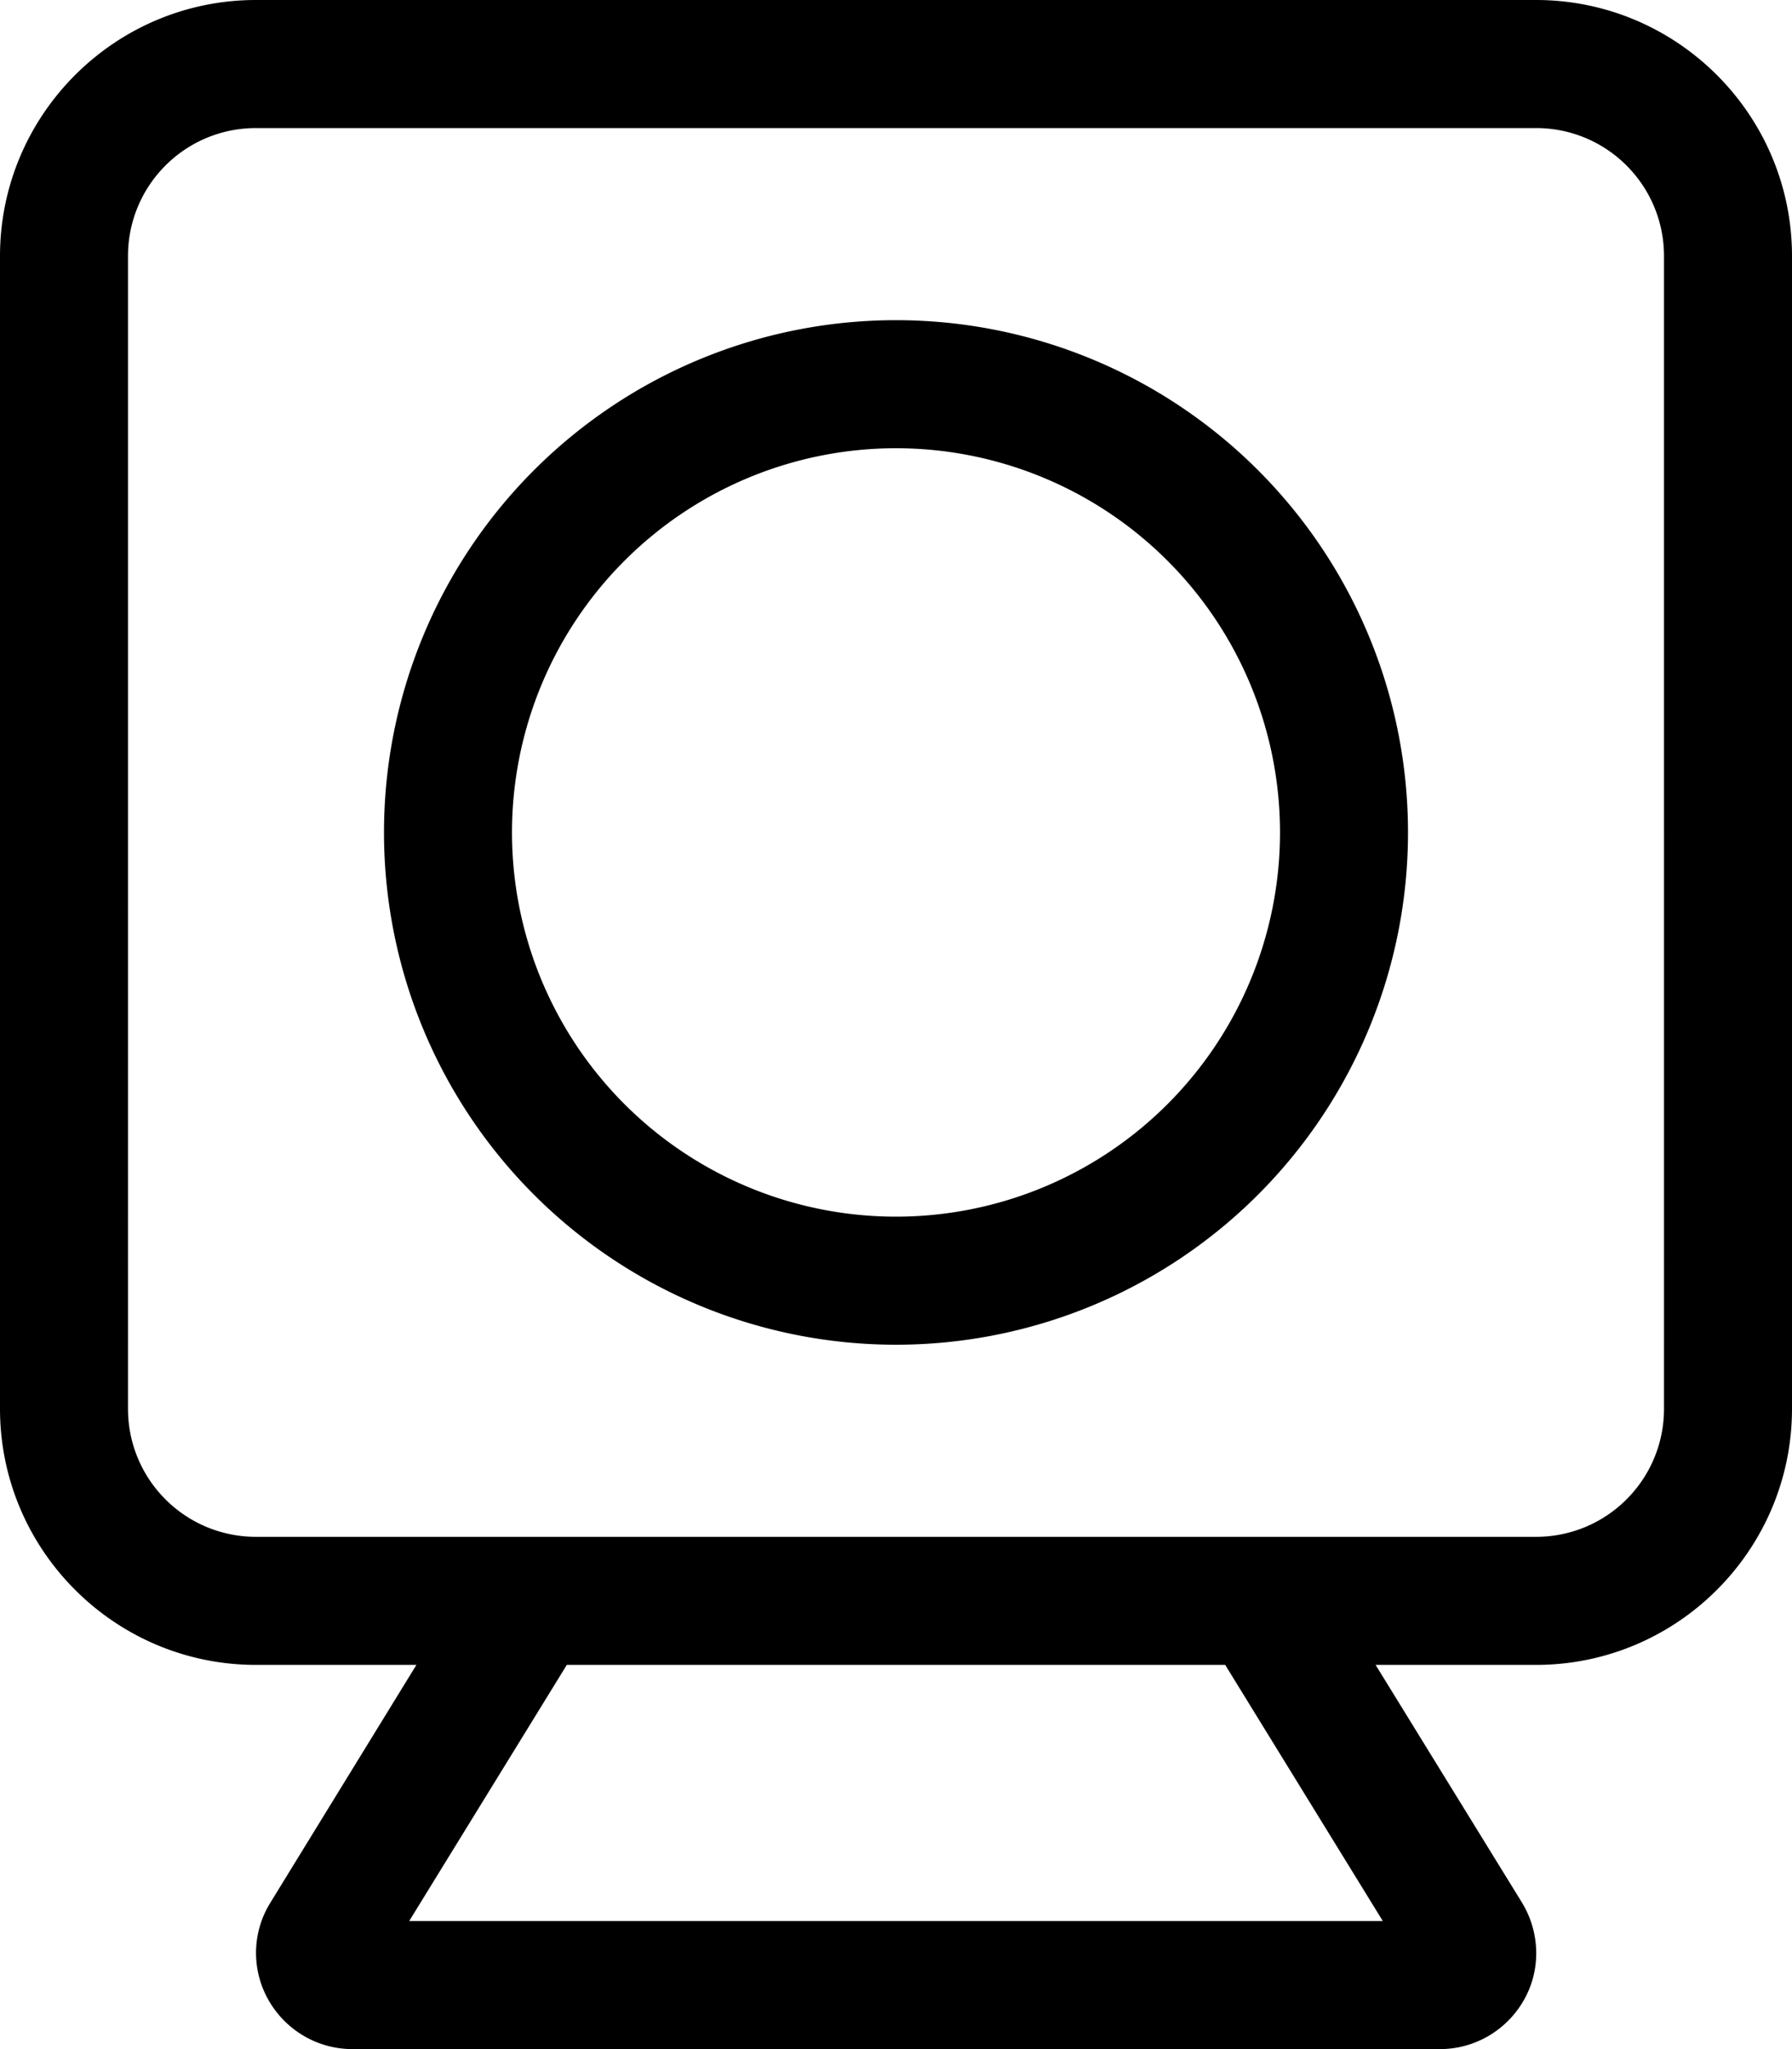 <svg xmlns="http://www.w3.org/2000/svg" viewBox="0 0 448 512"><!--! Font Awesome Pro 6.5.1 by @fontawesome - https://fontawesome.com License - https://fontawesome.com/license (Commercial License) Copyright 2023 Fonticons, Inc. --><path d="M384 32c17.7 0 32 14.3 32 32V352c0 17.7-14.3 32-32 32H324.2 123.8 64c-17.7 0-32-14.3-32-32V64c0-17.7 14.3-32 32-32H384zM343.9 416H384c35.3 0 64-28.7 64-64V64c0-35.3-28.7-64-64-64H64C28.7 0 0 28.7 0 64V352c0 35.3 28.7 64 64 64h40.1L67.6 475.4c-4.6 7.4-4.8 16.7-.5 24.3s12.3 12.3 21 12.3H360c8.7 0 16.7-4.7 21-12.3s4-16.9-.5-24.3L343.9 416zm-202.2 0H306.3l39.4 64H102.3l39.4-64zM224 304a96 96 0 1 1 0-192 96 96 0 1 1 0 192zM96 208a128 128 0 1 0 256 0A128 128 0 1 0 96 208z"/></svg>